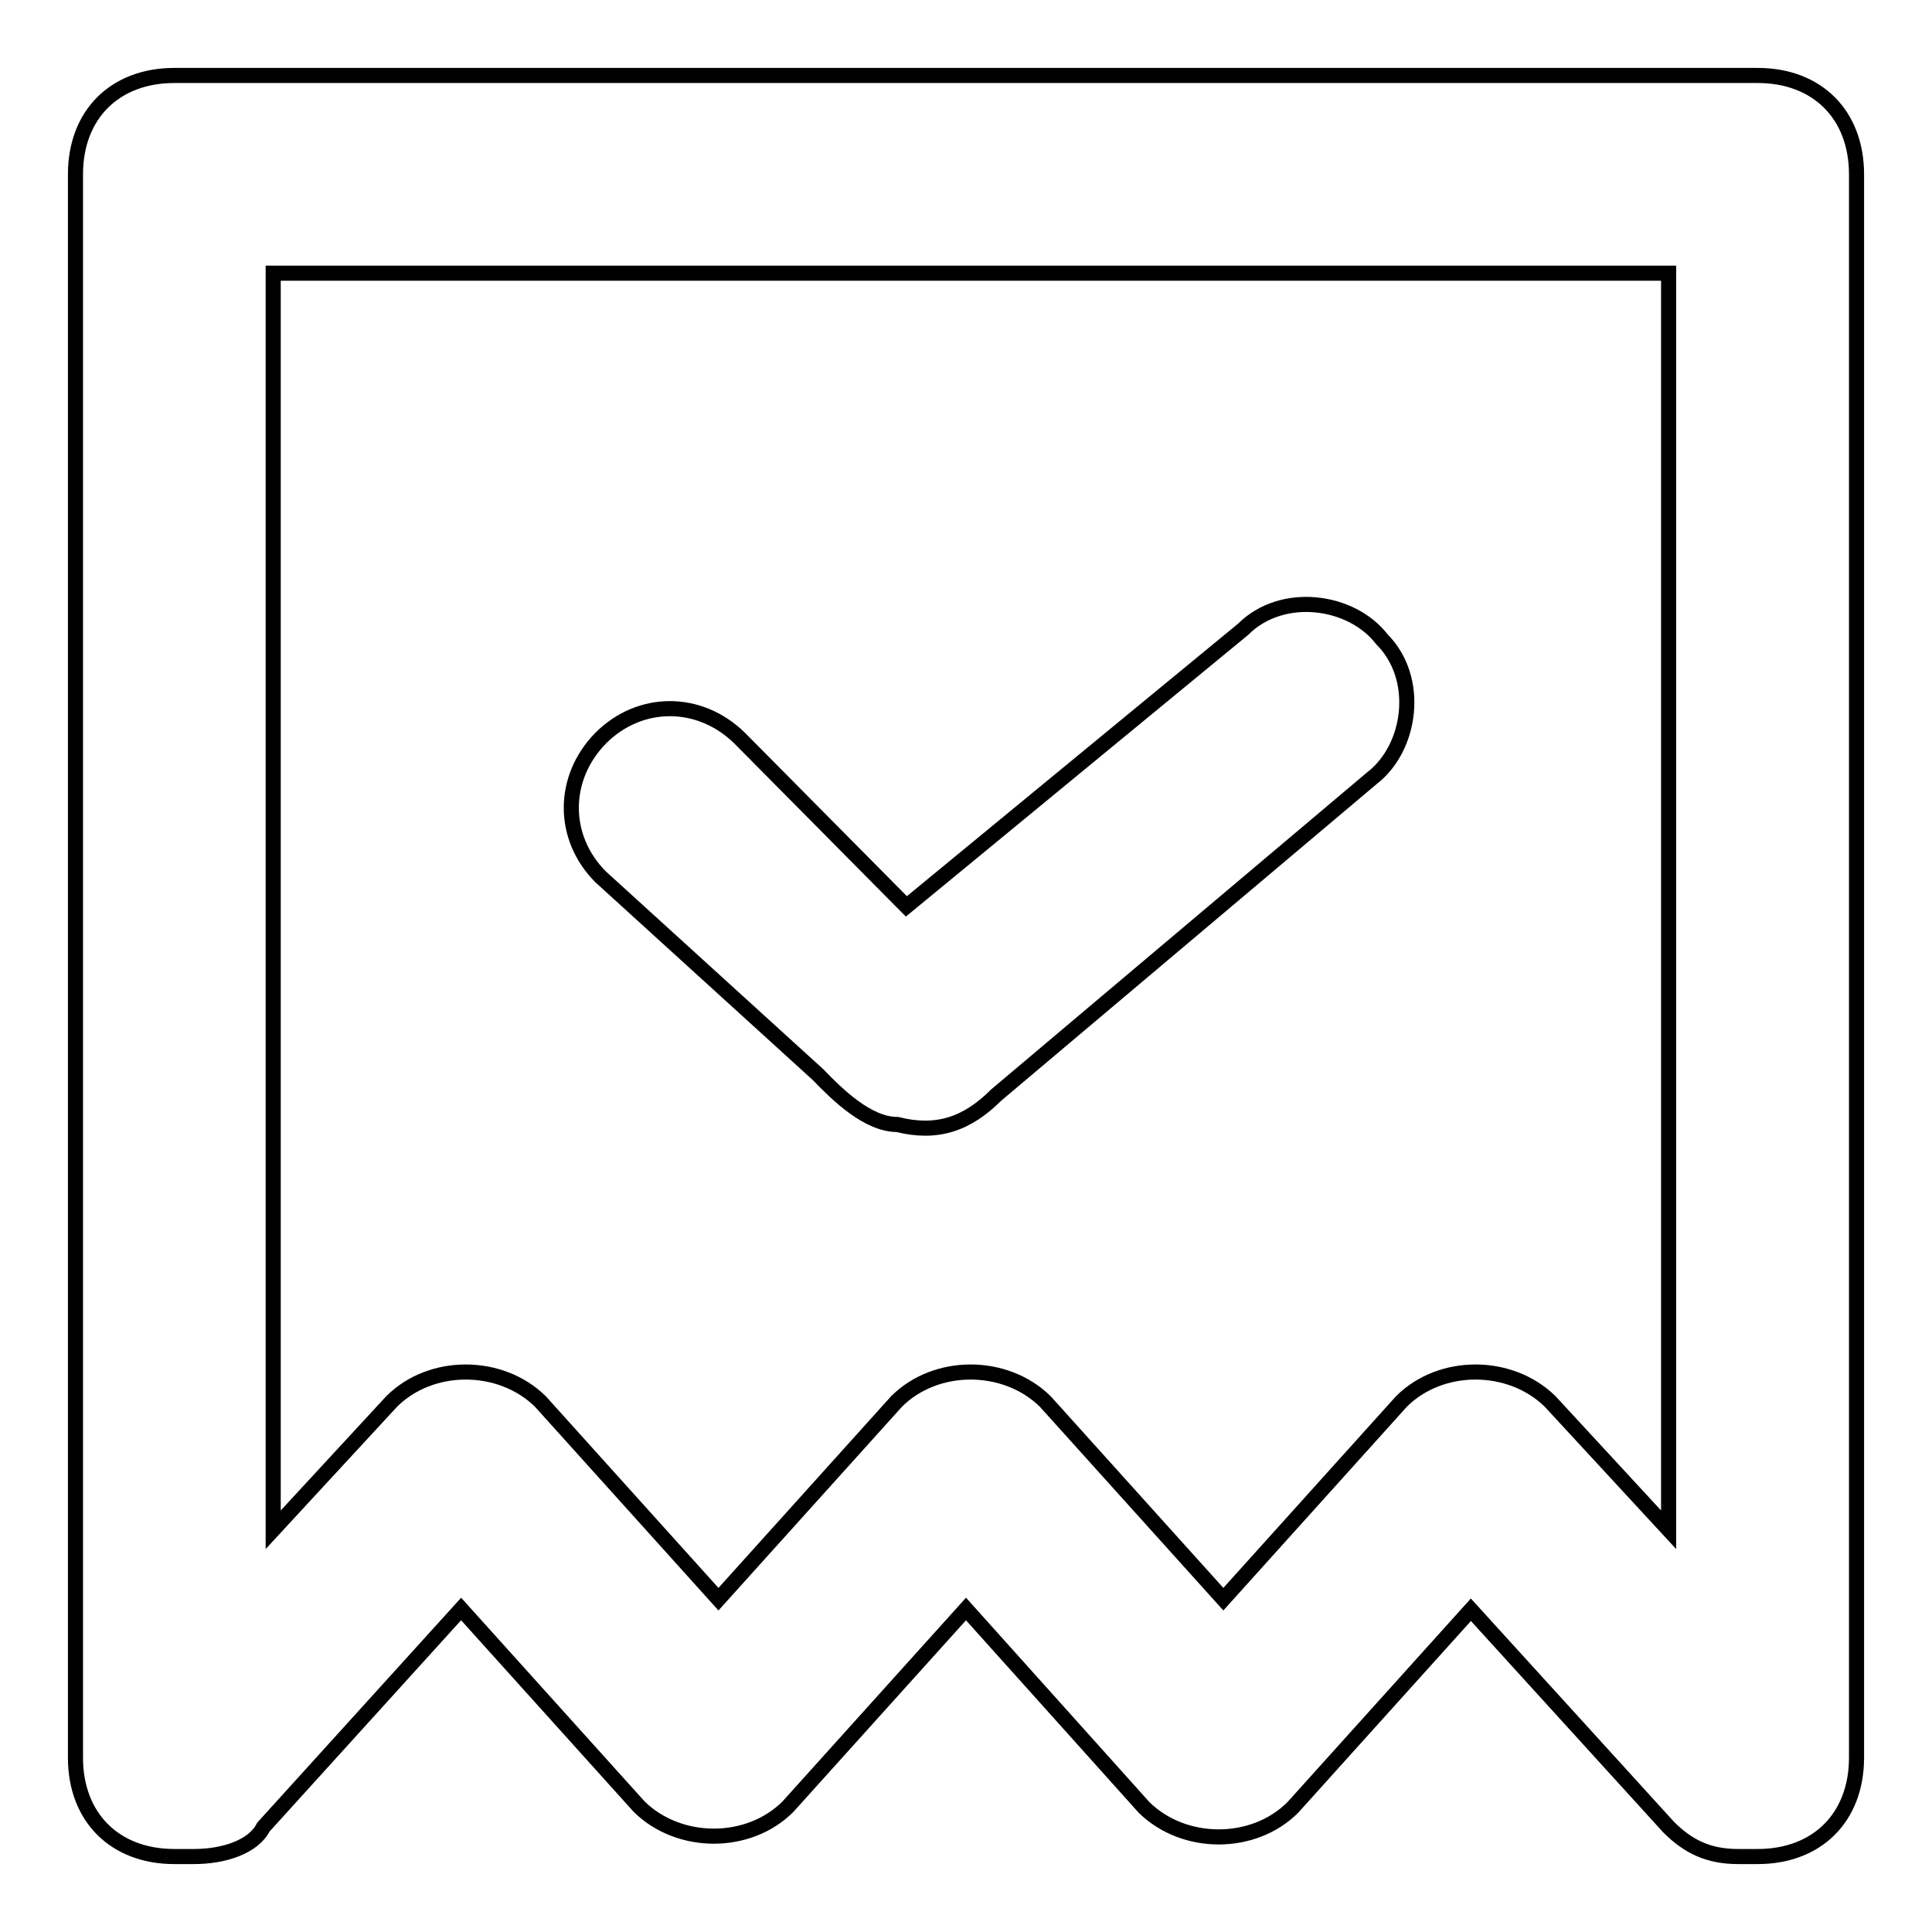 <?xml version="1.0" encoding="utf-8"?>
<!-- Svg Vector Icons : http://www.onlinewebfonts.com/icon -->
<!DOCTYPE svg PUBLIC "-//W3C//DTD SVG 1.1//EN" "http://www.w3.org/Graphics/SVG/1.1/DTD/svg11.dtd">
<svg version="1.1" xmlns="http://www.w3.org/2000/svg" xmlns:xlink="http://www.w3.org/1999/xlink" x="0px" y="0px" viewBox="0 0 256 256" enable-background="new 0 0 256 256" xml:space="preserve">
<g> <path stroke-width="2" fill-opacity="0" stroke="#000000"  d="M120.1,120.1l44.6-36.7c5.2-5.2,14.4-3.9,18.4,1.3c5.2,5.2,3.9,14.4-1.3,18.4l-49.8,42 c-3.9,3.9-7.9,5.2-13.1,3.9c-3.9,0-7.9-3.9-10.5-6.6l-28.8-26.2c-5.2-5.2-5.2-13.1,0-18.4c5.2-5.2,13.1-5.2,18.4,0L120.1,120.1z  M34.9,242.1c-1.3,2.6-5.2,3.9-9.2,3.9h-2.6c-7.9,0-13.1-5.2-13.1-13.1V23.1C10,15.2,15.2,10,23.1,10h209.8 c7.9,0,13.1,5.2,13.1,13.1v209.8c0,7.9-5.2,13.1-13.1,13.1h-2.6c-3.9,0-6.6-1.3-9.2-3.9l-26.2-28.8l-23.6,26.2 c-5.2,5.2-14.4,5.2-19.7,0L128,213.2l-23.6,26.2c-5.2,5.2-14.4,5.2-19.7,0l-23.6-26.2L34.9,242.1z M219.8,36.2H36.2v166.5l15.7-17 c5.2-5.2,14.4-5.2,19.7,0l23.6,26.2l23.6-26.2c5.2-5.2,14.4-5.2,19.7,0l23.6,26.2l23.6-26.2c5.2-5.2,14.4-5.2,19.7,0l15.7,17V36.2 H219.8z"/></g>
</svg>